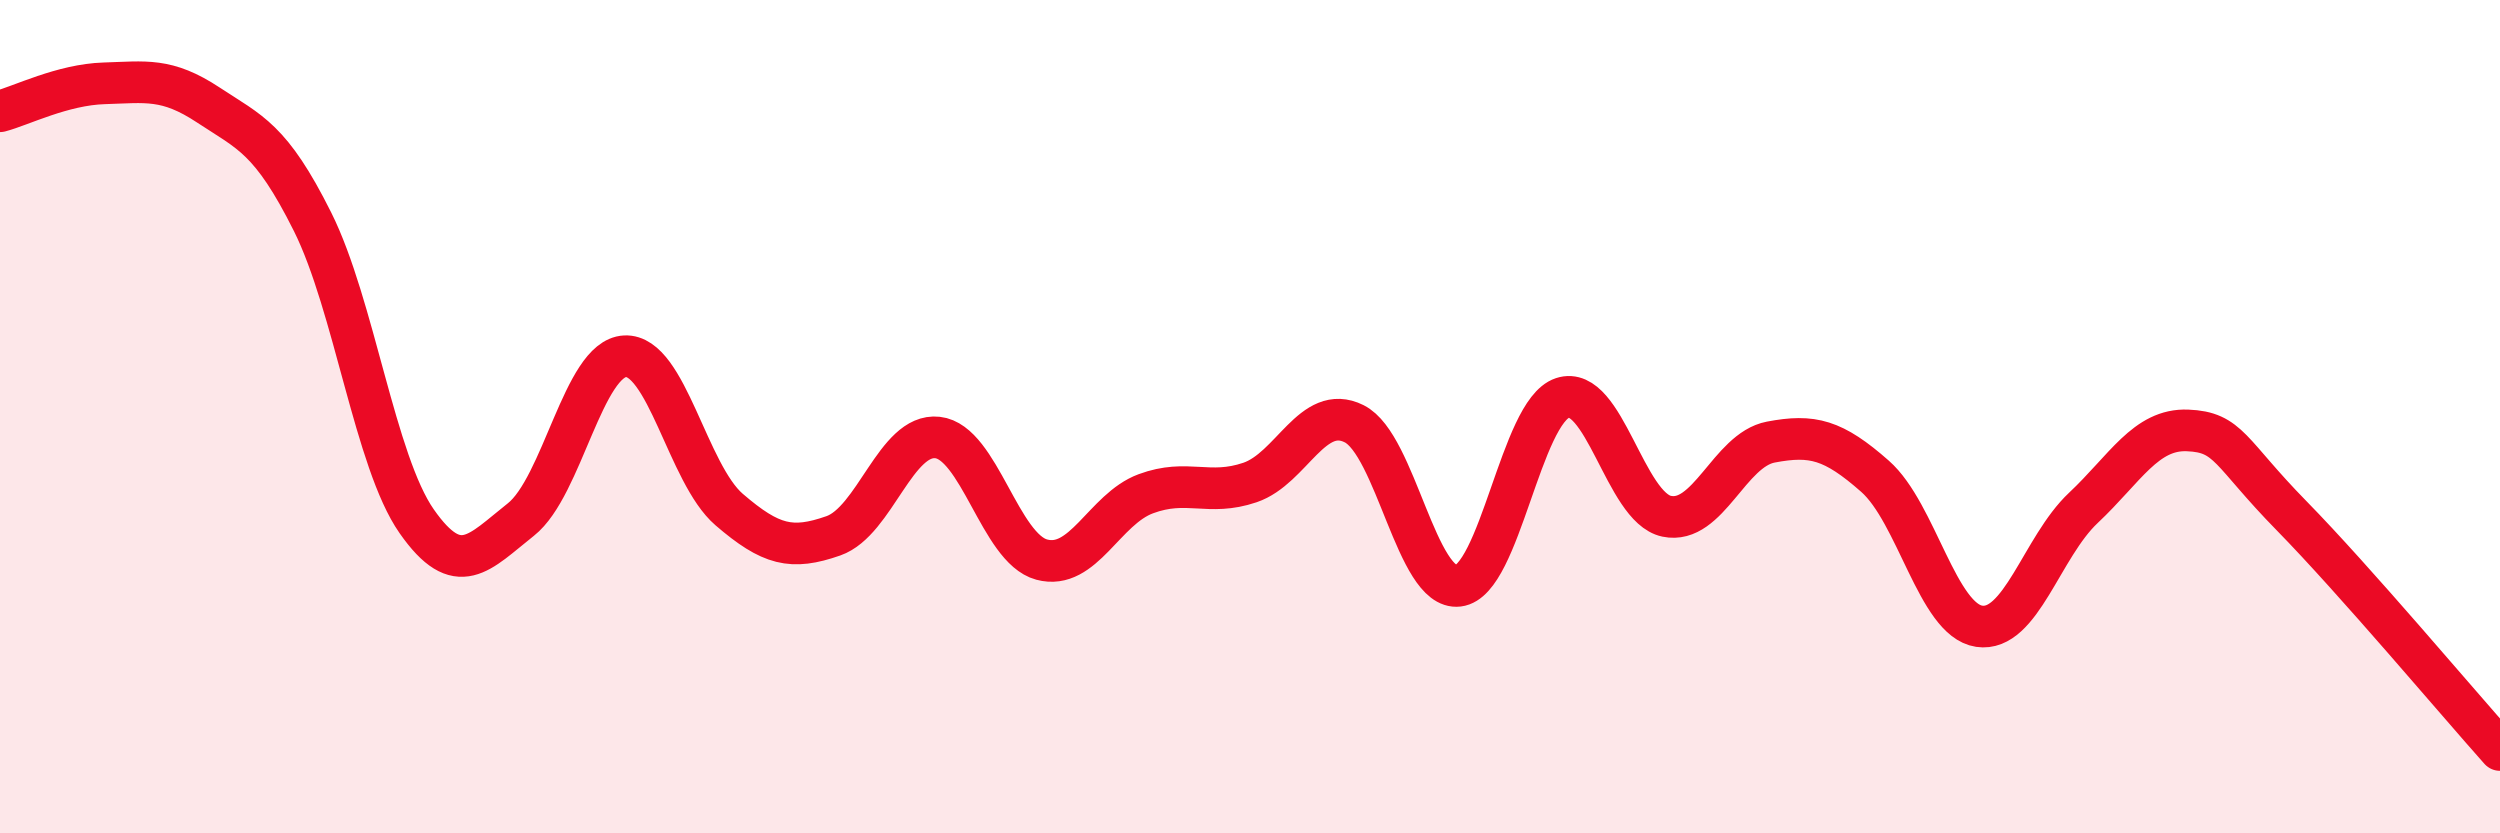 
    <svg width="60" height="20" viewBox="0 0 60 20" xmlns="http://www.w3.org/2000/svg">
      <path
        d="M 0,2.67 C 0.5,2.54 1.5,2.03 2.5,2 C 3.5,1.97 4,1.86 5,2.52 C 6,3.18 6.5,3.32 7.5,5.32 C 8.5,7.32 9,11.08 10,12.51 C 11,13.94 11.5,13.26 12.5,12.47 C 13.5,11.68 14,8.6 15,8.55 C 16,8.5 16.5,11.37 17.5,12.23 C 18.5,13.09 19,13.21 20,12.86 C 21,12.51 21.5,10.39 22.5,10.5 C 23.5,10.61 24,13.16 25,13.43 C 26,13.7 26.5,12.22 27.5,11.85 C 28.5,11.48 29,11.92 30,11.58 C 31,11.24 31.5,9.67 32.5,10.17 C 33.5,10.67 34,14.18 35,14.06 C 36,13.94 36.5,9.88 37.5,9.55 C 38.5,9.22 39,12.18 40,12.39 C 41,12.6 41.5,10.8 42.5,10.61 C 43.5,10.42 44,10.55 45,11.43 C 46,12.31 46.5,14.88 47.5,15.03 C 48.5,15.18 49,13.13 50,12.19 C 51,11.25 51.5,10.29 52.5,10.33 C 53.5,10.37 53.5,10.85 55,12.38 C 56.5,13.91 59,16.88 60,18L60 20L0 20Z"
        fill="#EB0A25"
        opacity="0.1"
        stroke-linecap="round"
        stroke-linejoin="round"
      />
      <path
        d="M 0,2.67 C 0.5,2.54 1.5,2.03 2.5,2 C 3.5,1.97 4,1.86 5,2.52 C 6,3.18 6.5,3.32 7.5,5.32 C 8.5,7.32 9,11.08 10,12.51 C 11,13.94 11.5,13.26 12.5,12.47 C 13.5,11.68 14,8.6 15,8.55 C 16,8.5 16.5,11.37 17.5,12.23 C 18.5,13.09 19,13.21 20,12.86 C 21,12.51 21.5,10.39 22.5,10.5 C 23.5,10.61 24,13.16 25,13.43 C 26,13.7 26.5,12.22 27.5,11.85 C 28.5,11.48 29,11.92 30,11.58 C 31,11.24 31.5,9.67 32.5,10.17 C 33.5,10.67 34,14.18 35,14.06 C 36,13.94 36.5,9.88 37.5,9.55 C 38.5,9.22 39,12.18 40,12.39 C 41,12.6 41.5,10.8 42.5,10.61 C 43.5,10.42 44,10.55 45,11.43 C 46,12.31 46.5,14.88 47.5,15.03 C 48.5,15.18 49,13.13 50,12.19 C 51,11.25 51.5,10.29 52.5,10.33 C 53.5,10.37 53.5,10.85 55,12.38 C 56.5,13.91 59,16.88 60,18"
        stroke="#EB0A25"
        stroke-width="1"
        fill="none"
        stroke-linecap="round"
        stroke-linejoin="round"
      />
    </svg>
  